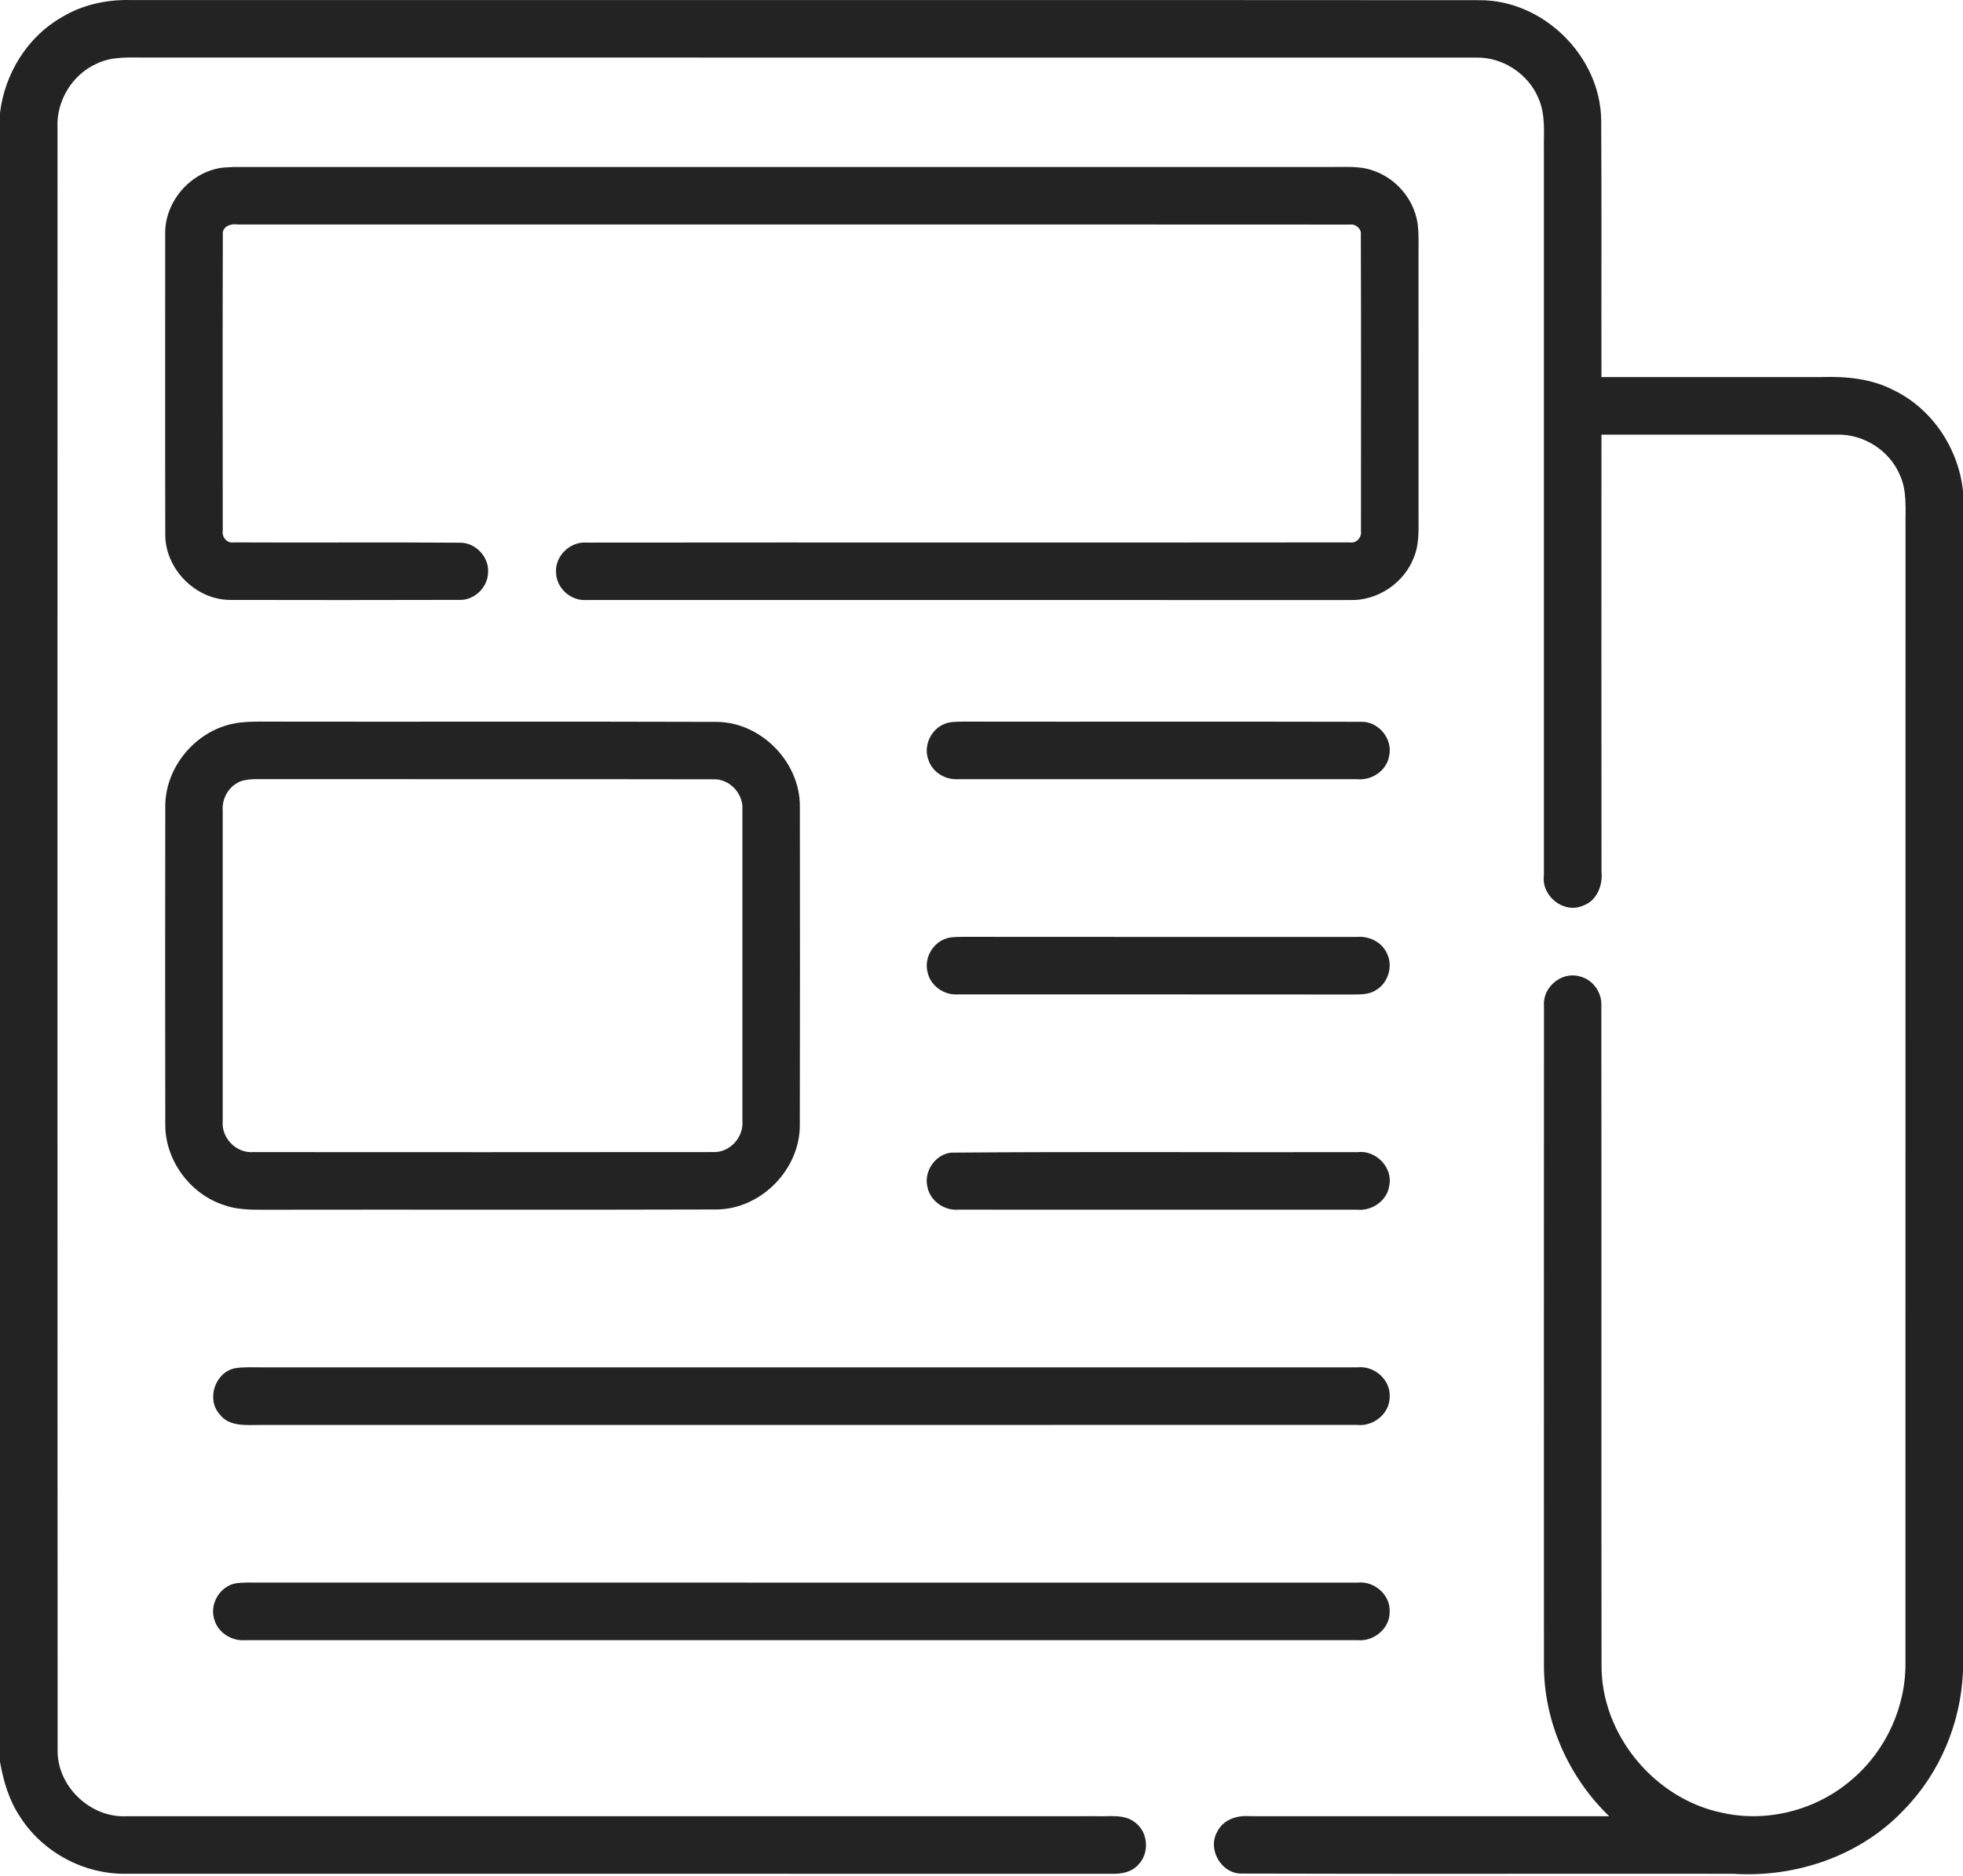 <?xml version="1.0" encoding="UTF-8"?> <svg xmlns="http://www.w3.org/2000/svg" width="180" height="172" viewBox="0 0 180 172" fill="none"> <path d="M5.674 1.574C7.548 0.435 9.759 -0.043 11.939 0.003C53.188 0.017 94.441 -0.015 135.689 0.017C141.543 0.006 146.76 5.171 146.823 11.021C146.876 18.871 146.827 26.722 146.848 34.572C153.559 34.576 160.274 34.579 166.989 34.572C169.232 34.502 171.552 34.699 173.581 35.746C177.156 37.441 179.575 41.097 180 45.003V153.256C179.804 157.95 177.895 162.562 174.597 165.927C170.614 170.167 164.669 172.178 158.917 171.805C143.912 171.787 128.904 171.83 113.899 171.784C112.008 171.851 110.669 169.551 111.628 167.931C112.166 166.827 113.453 166.423 114.603 166.524C125.585 166.535 136.568 166.524 147.555 166.528C143.839 162.942 141.568 157.876 141.575 152.694C141.571 132.535 141.564 112.373 141.578 92.215C141.437 90.52 143.185 89.054 144.827 89.518C146.032 89.782 146.894 90.97 146.837 92.193C146.862 112.356 146.827 132.518 146.855 152.683C146.816 159.036 151.703 164.925 157.898 166.208C162.043 167.14 166.564 165.969 169.773 163.195C172.927 160.551 174.794 156.47 174.723 152.353C174.73 117.668 174.723 82.983 174.731 48.297C174.706 46.698 174.896 45.01 174.196 43.516C173.233 41.276 170.853 39.775 168.416 39.853C161.227 39.846 154.037 39.849 146.848 39.853C146.844 53.205 146.837 66.554 146.852 79.906C146.982 81.161 146.444 82.575 145.182 83.028C143.399 83.83 141.304 82.153 141.571 80.247C141.571 58.113 141.571 35.975 141.571 13.841C141.543 12.248 141.743 10.582 141.1 9.077C140.186 6.806 137.82 5.227 135.362 5.28C94.813 5.273 54.264 5.283 13.711 5.276C12.094 5.301 10.378 5.101 8.873 5.835C6.62 6.827 5.15 9.267 5.273 11.724C5.28 61.294 5.259 110.868 5.284 160.439C5.217 163.772 8.276 166.693 11.595 166.528C41.245 166.524 70.893 166.535 100.544 166.524C101.721 166.577 103.085 166.296 104.084 167.098C105.283 167.983 105.43 169.903 104.383 170.965C103.782 171.661 102.822 171.83 101.95 171.808C71.831 171.794 41.713 171.808 11.591 171.801C7.752 171.875 3.962 169.868 1.881 166.64C0.844 165.118 0.313 163.329 0 161.536V10.353C0.432 6.76 2.503 3.374 5.674 1.574Z" fill="#232323"></path> <path d="M20.448 15.367C20.694 15.353 21.182 15.325 21.428 15.311C54.95 15.311 88.468 15.311 121.986 15.311C123.283 15.335 124.63 15.181 125.878 15.631C127.998 16.32 129.65 18.26 129.984 20.465C130.128 21.53 130.061 22.609 130.072 23.681C130.072 31.532 130.068 39.386 130.075 47.236C130.068 48.523 130.16 49.866 129.654 51.086C128.768 53.459 126.296 55.111 123.761 55.016C100.435 55.009 77.112 55.02 53.79 55.013C52.376 55.129 51.03 53.951 50.991 52.531C50.858 51.012 52.253 49.644 53.762 49.75C77.091 49.725 100.428 49.757 123.758 49.732C124.38 49.841 124.886 49.272 124.795 48.671C124.798 39.621 124.816 30.572 124.784 21.526C124.851 20.971 124.317 20.51 123.779 20.591C89.783 20.57 55.783 20.595 21.783 20.581C21.168 20.475 20.335 20.774 20.433 21.533C20.405 30.572 20.419 39.614 20.426 48.653C20.328 49.24 20.802 49.831 21.425 49.732C28.347 49.767 35.273 49.708 42.199 49.76C43.619 49.753 44.86 51.079 44.755 52.499C44.726 53.842 43.524 55.03 42.171 55.002C35.143 55.023 28.115 55.02 21.084 55.006C17.93 54.988 15.142 52.162 15.156 49.012C15.132 39.86 15.149 30.709 15.149 21.558C15.037 18.545 17.452 15.719 20.448 15.367Z" fill="#232323"></path> <path d="M21.513 66.326C22.304 66.178 23.112 66.164 23.914 66.164C37.857 66.189 51.803 66.143 65.75 66.189C69.821 66.238 73.386 69.901 73.344 73.969C73.358 83.693 73.358 93.421 73.34 103.145C73.365 107.202 69.811 110.837 65.754 110.894C51.916 110.939 38.078 110.894 24.244 110.918C22.954 110.929 21.625 110.911 20.405 110.447C17.371 109.4 15.153 106.355 15.156 103.138C15.139 93.403 15.139 83.669 15.156 73.934C15.146 70.316 17.965 66.976 21.513 66.326ZM22.184 71.596C21.059 71.965 20.331 73.146 20.423 74.314C20.416 83.806 20.416 93.298 20.423 102.787C20.279 104.33 21.657 105.75 23.207 105.634C37.263 105.641 51.322 105.648 65.377 105.631C66.896 105.708 68.204 104.291 68.074 102.79C68.081 93.291 68.081 83.788 68.074 74.289C68.204 72.791 66.9 71.374 65.388 71.455C51.796 71.427 38.209 71.455 24.617 71.438C23.808 71.455 22.975 71.371 22.184 71.596Z" fill="#232323"></path> <path d="M86.591 66.382C87.104 66.157 87.677 66.185 88.229 66.164C100.414 66.185 112.603 66.15 124.788 66.182C126.402 66.112 127.762 67.778 127.372 69.349C127.129 70.685 125.765 71.575 124.443 71.445C112.255 71.441 100.062 71.448 87.874 71.441C86.713 71.529 85.525 70.829 85.146 69.712C84.639 68.442 85.332 66.888 86.591 66.382Z" fill="#232323"></path> <path d="M86.638 86.094C87.141 85.891 87.697 85.915 88.235 85.897C100.311 85.912 112.383 85.901 124.46 85.905C125.553 85.817 126.692 86.372 127.167 87.388C127.764 88.555 127.307 90.123 126.172 90.781C125.567 91.189 124.811 91.174 124.112 91.185C112.035 91.168 99.956 91.185 87.879 91.174C86.589 91.29 85.292 90.387 85.046 89.1C84.747 87.88 85.475 86.541 86.638 86.094Z" fill="#232323"></path> <path d="M87.212 105.683C99.629 105.581 112.053 105.669 124.474 105.637C126.161 105.426 127.761 107.051 127.385 108.745C127.177 110.113 125.789 111.051 124.442 110.914C112.253 110.911 100.065 110.914 87.876 110.911C86.568 111.023 85.253 110.088 85.032 108.777C84.712 107.371 85.777 105.845 87.212 105.683Z" fill="#232323"></path> <path d="M21.565 125.448C22.444 125.314 23.341 125.381 24.23 125.371C57.639 125.374 91.052 125.374 124.461 125.371C126.001 125.191 127.523 126.496 127.428 128.078C127.435 129.621 125.927 130.82 124.433 130.648C90.922 130.648 57.411 130.644 23.903 130.651C22.62 130.644 21.038 130.848 20.155 129.688C18.883 128.306 19.723 125.799 21.565 125.448Z" fill="#232323"></path> <path d="M21.571 145.182C22.341 145.062 23.118 145.112 23.892 145.105C57.424 145.112 90.956 145.108 124.485 145.108C126.003 144.939 127.501 146.219 127.427 147.776C127.452 149.316 125.965 150.543 124.463 150.382C90.485 150.382 56.51 150.382 22.531 150.382C21.273 150.501 19.975 149.714 19.645 148.466C19.205 147.077 20.148 145.47 21.571 145.182Z" fill="#232323"></path> </svg> 